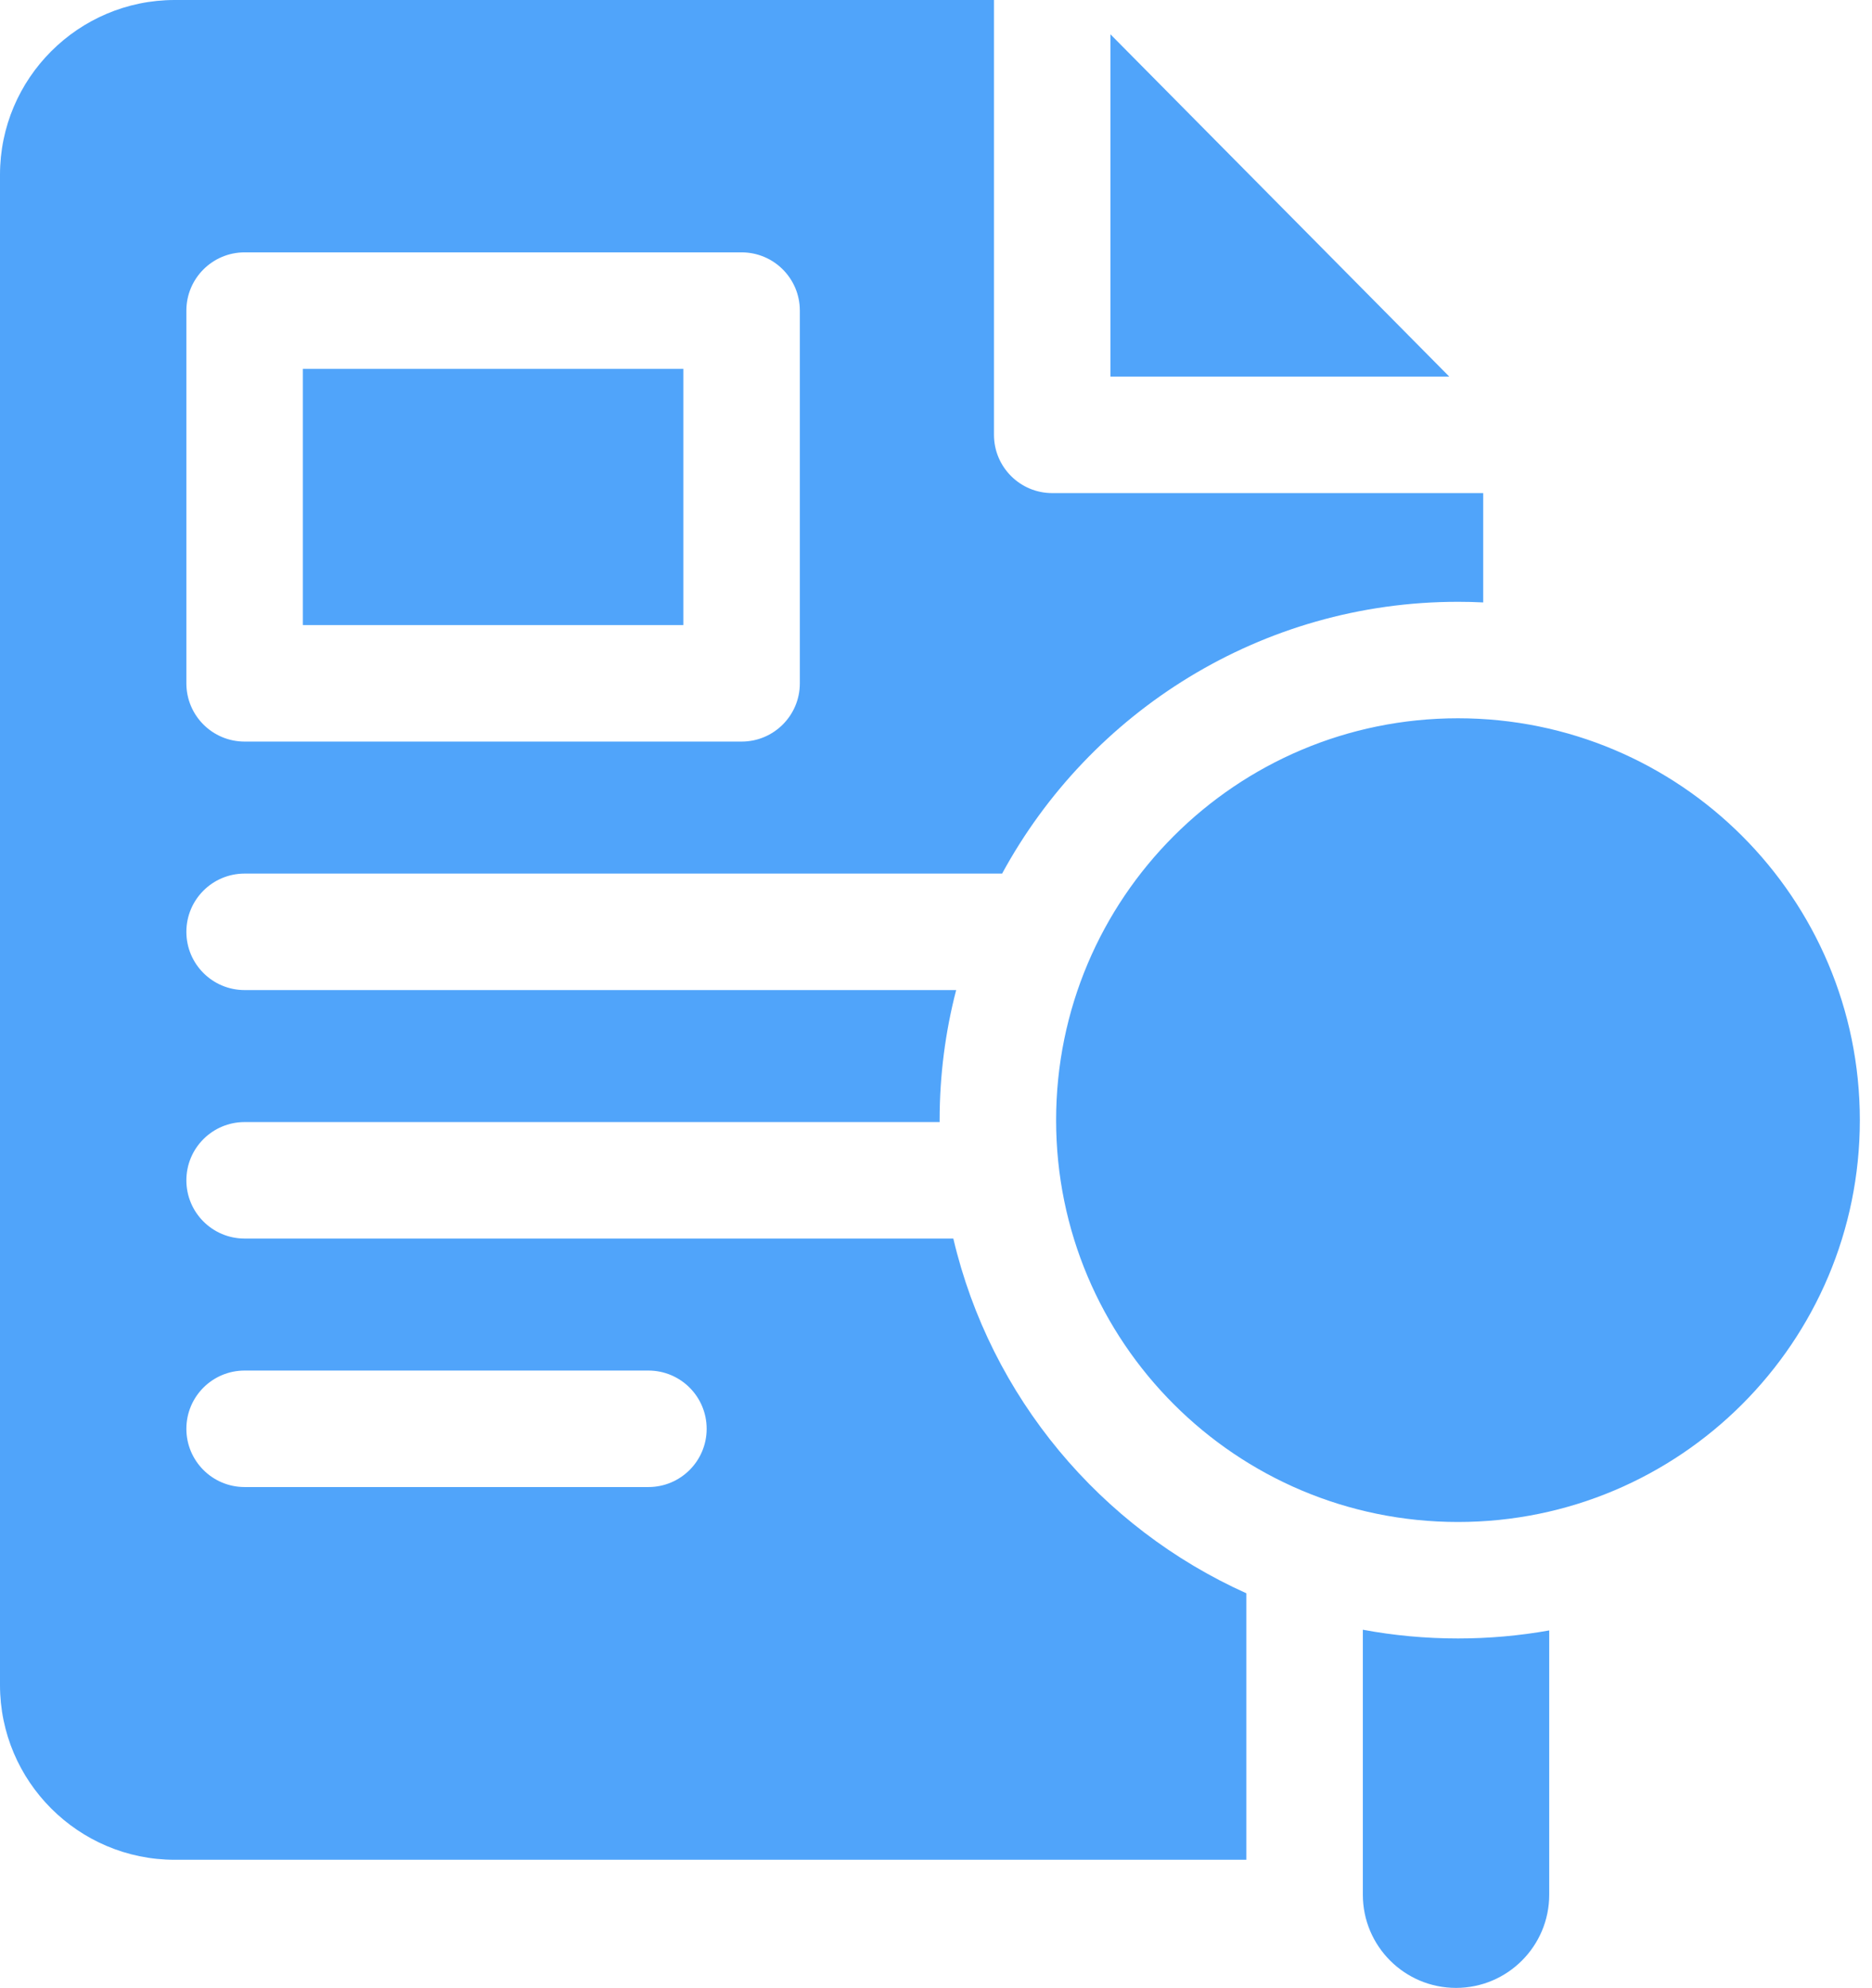 <?xml version="1.0" encoding="UTF-8"?>
<svg xmlns="http://www.w3.org/2000/svg" width="113" height="120" viewBox="0 0 113 120" fill="none">
  <path fill-rule="evenodd" clip-rule="evenodd" d="M14.766 74.766H57.546C59.792 84.337 66.442 92.23 75.234 96.178V112.266H10.547C4.732 112.266 0 107.534 0 101.719V10.547C0 4.732 4.732 0 10.547 0H60V26.25C60 28.191 61.575 29.766 63.516 29.766H89.531V36.366C89.027 36.34 88.519 36.328 88.008 36.328C76.139 36.328 65.793 42.971 60.491 52.734H14.766C12.824 52.734 11.25 54.308 11.25 56.25C11.25 58.192 12.824 59.766 14.766 59.766H57.717C57.066 62.276 56.719 64.907 56.719 67.617C56.719 67.636 56.719 67.656 56.72 67.675C56.72 67.695 56.721 67.715 56.721 67.734H14.766C12.824 67.734 11.25 69.308 11.25 71.25C11.25 73.192 12.824 74.766 14.766 74.766ZM14.766 15.234C12.824 15.234 11.25 16.808 11.25 18.75V41.25C11.25 43.192 12.824 44.766 14.766 44.766H44.766C46.707 44.766 48.281 43.192 48.281 41.25V18.75C48.281 16.808 46.707 15.234 44.766 15.234H14.766ZM14.766 89.766H39.141C41.082 89.766 42.656 88.192 42.656 86.25C42.656 84.308 41.082 82.734 39.141 82.734H14.766C12.824 82.734 11.25 84.308 11.25 86.25C11.25 88.192 12.824 89.766 14.766 89.766ZM67.031 2.072V22.734H87.483L67.031 2.072ZM82.266 98.379V114.375C82.266 117.48 84.785 120 87.891 120C90.996 120 93.516 117.48 93.516 114.375V98.421C91.727 98.74 89.888 98.906 88.008 98.906C86.046 98.906 84.129 98.726 82.266 98.379ZM112.266 67.617C112.266 81.014 101.405 91.875 88.008 91.875C74.611 91.875 63.75 81.014 63.75 67.617C63.75 54.22 74.611 43.359 88.008 43.359C101.405 43.359 112.266 54.22 112.266 67.617ZM18.281 22.266H41.25V37.734H18.281V22.266Z" fill="#50A4FA"></path>
</svg>
